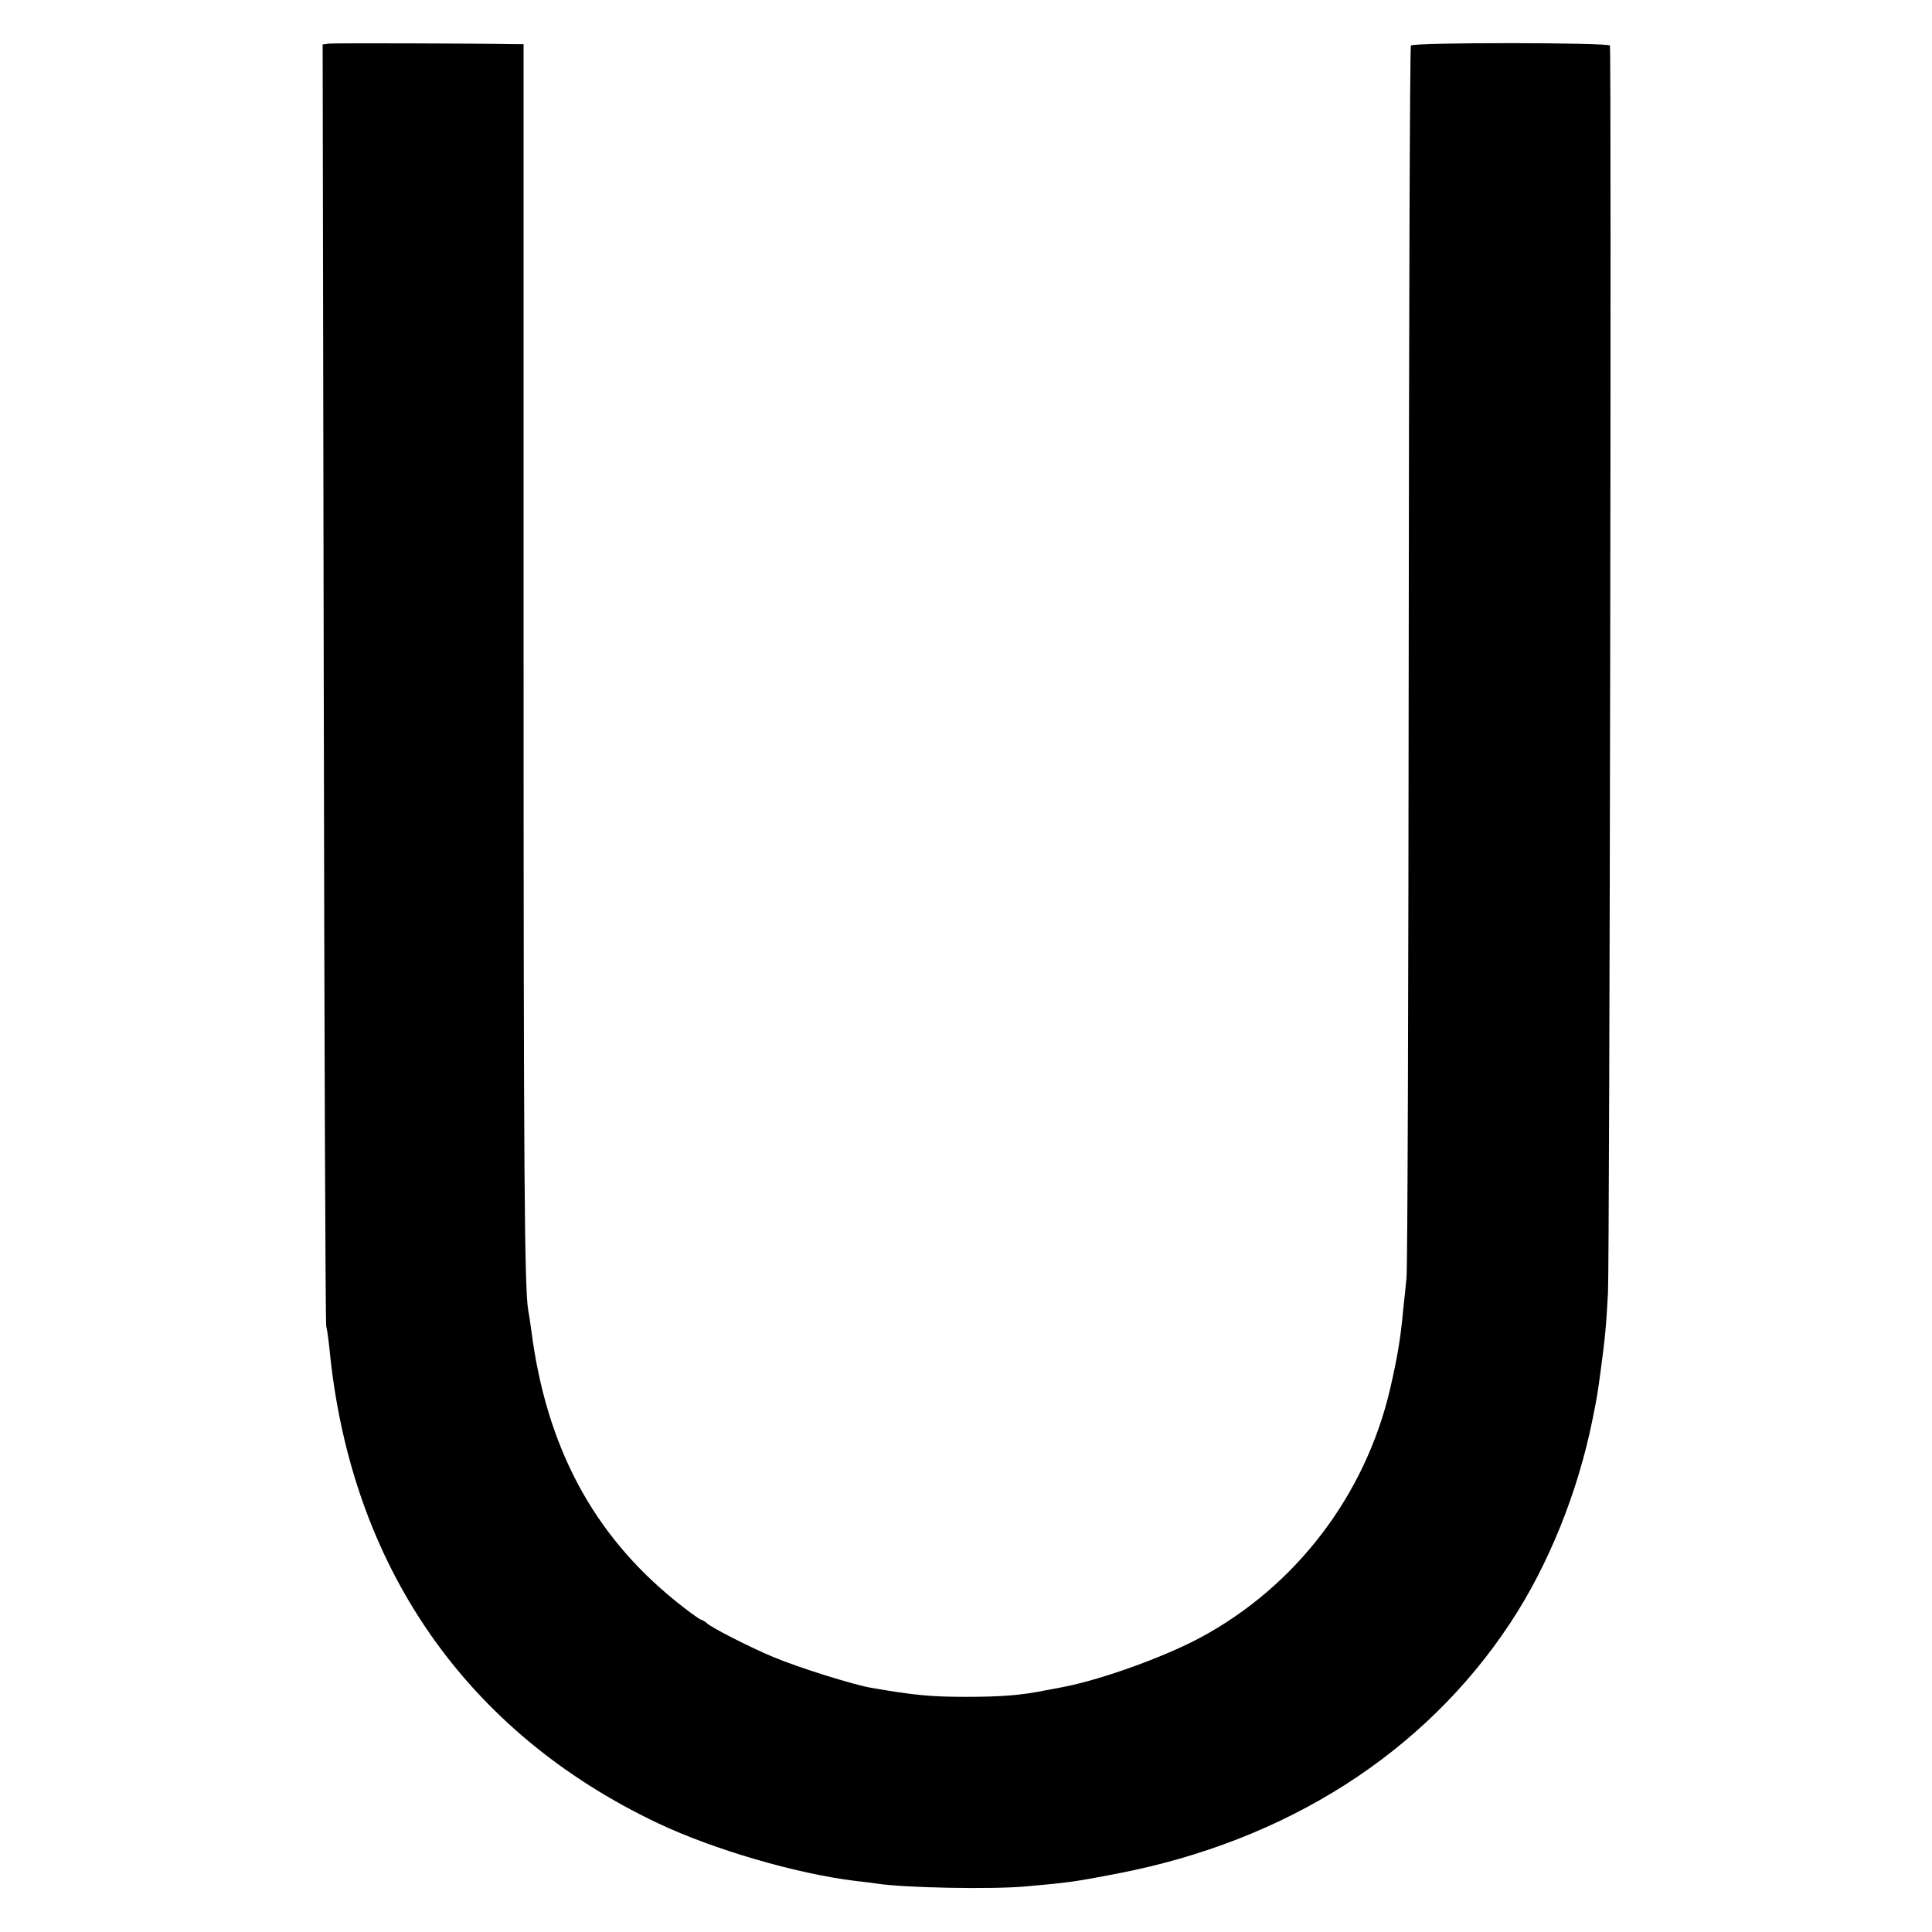 <?xml version="1.0" standalone="no"?>
<!DOCTYPE svg PUBLIC "-//W3C//DTD SVG 20010904//EN"
 "http://www.w3.org/TR/2001/REC-SVG-20010904/DTD/svg10.dtd">
<svg version="1.0" xmlns="http://www.w3.org/2000/svg"
 width="700pt" height="700pt" viewBox="0 0 700 700"
 preserveAspectRatio="xMidYMid meet">
<g transform="translate(0,700) scale(0.1,-0.1)"
fill="#000000" stroke="none">
<path d="M1192 6842 l-23 -3 4 -2307 c2 -1269 6 -2320 9 -2337 4 -16 9 -55 12
-85 77 -784 494 -1386 1190 -1716 203 -96 502 -183 716 -209 30 -3 66 -8 80
-10 98 -15 413 -21 535 -10 160 14 185 18 335 47 611 118 1110 436 1421 906
139 210 247 477 300 744 16 80 17 87 28 168 17 126 20 160 27 285 6 115 13
4499 7 4520 -4 11 -710 12 -721 0 -4 -3 -7 -997 -8 -2208 -1 -1211 -4 -2227
-8 -2257 -3 -30 -8 -82 -12 -115 -9 -102 -21 -173 -48 -290 -90 -383 -341
-713 -688 -899 -129 -69 -350 -149 -489 -177 -30 -6 -63 -12 -74 -14 -83 -17
-158 -23 -284 -23 -129 0 -191 6 -346 33 -63 11 -262 73 -350 110 -81 33 -236
112 -245 125 -3 3 -12 9 -21 12 -8 3 -49 33 -90 66 -300 242 -470 560 -524
982 -4 30 -9 63 -11 72 -14 76 -17 514 -17 2416 l0 2172 -26 0 c-162 3 -661 4
-679 2z"/>
</g>
</svg>
